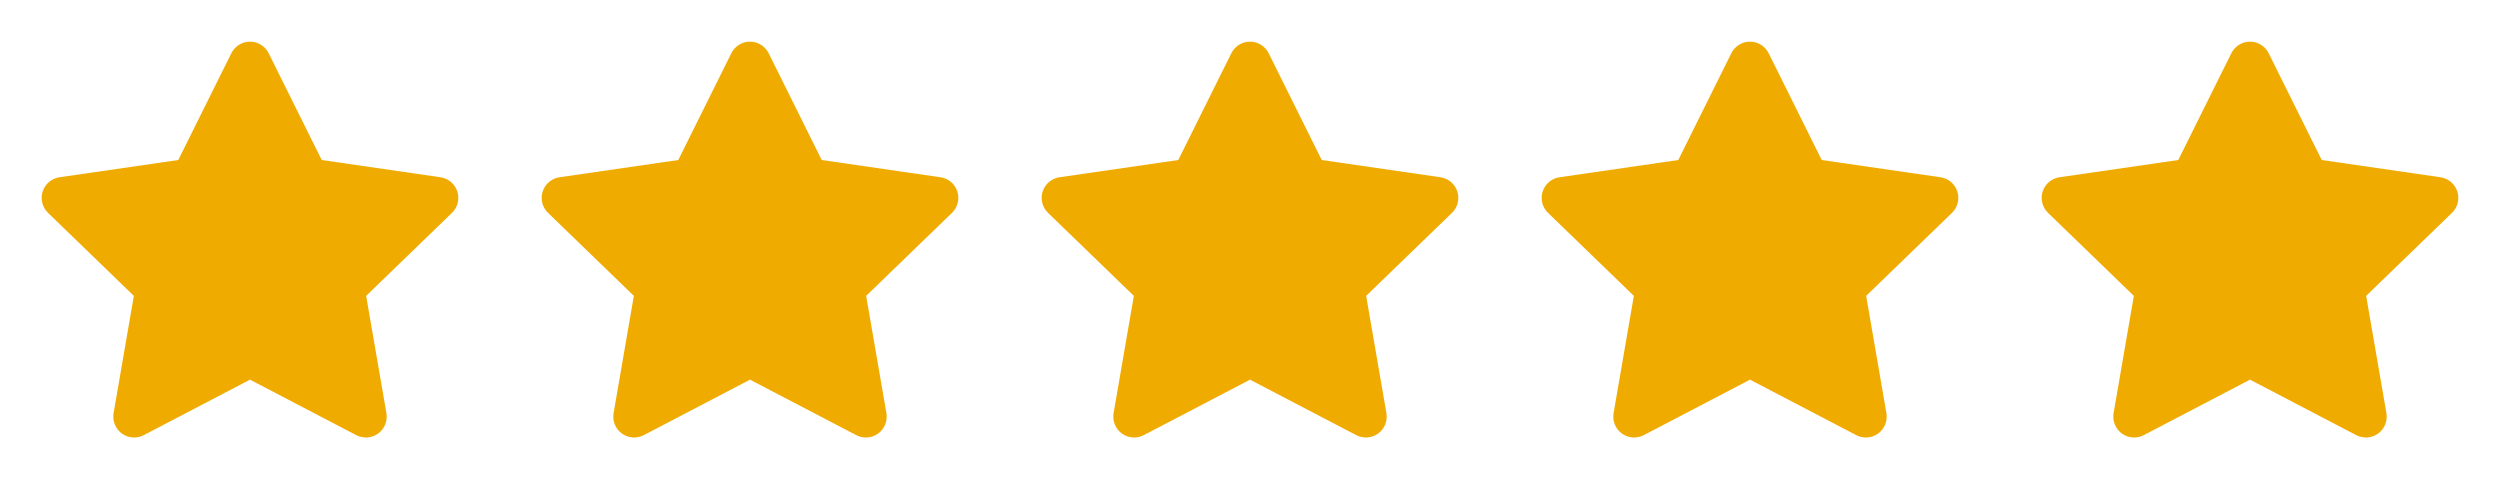 <svg width="240" height="48" viewBox="0 0 240 48" fill="none" xmlns="http://www.w3.org/2000/svg">
<path fill-rule="evenodd" clip-rule="evenodd" d="M24 4C24.759 4 25.453 4.43 25.791 5.11L30.887 15.362L42.287 17.017C43.042 17.126 43.669 17.655 43.903 18.381C44.138 19.107 43.939 19.903 43.391 20.433L35.151 28.403L37.095 39.66C37.224 40.409 36.917 41.167 36.303 41.616C35.688 42.064 34.872 42.125 34.198 41.773L24 36.447L13.802 41.773C13.128 42.125 12.312 42.064 11.697 41.616C11.083 41.167 10.776 40.409 10.905 39.66L12.849 28.403L4.61 20.433C4.061 19.903 3.862 19.107 4.097 18.381C4.331 17.655 4.958 17.126 5.713 17.017L17.114 15.362L22.209 5.11C22.547 4.43 23.241 4 24 4Z" fill="#F0AB00"/>
<path fill-rule="evenodd" clip-rule="evenodd" d="M72 4C72.759 4 73.453 4.43 73.791 5.11L78.887 15.362L90.287 17.017C91.042 17.126 91.669 17.655 91.903 18.381C92.138 19.107 91.939 19.903 91.391 20.433L83.151 28.403L85.095 39.66C85.224 40.409 84.917 41.167 84.303 41.616C83.688 42.064 82.872 42.125 82.198 41.773L72 36.447L61.802 41.773C61.128 42.125 60.312 42.064 59.697 41.616C59.083 41.167 58.776 40.409 58.905 39.66L60.849 28.403L52.61 20.433C52.061 19.903 51.862 19.107 52.097 18.381C52.331 17.655 52.958 17.126 53.713 17.017L65.114 15.362L70.209 5.11C70.547 4.43 71.241 4 72 4Z" fill="#F0AB00"/>
<path fill-rule="evenodd" clip-rule="evenodd" d="M120 4C120.759 4 121.453 4.43 121.791 5.11L126.887 15.362L138.287 17.017C139.042 17.126 139.669 17.655 139.903 18.381C140.138 19.107 139.939 19.903 139.391 20.433L131.151 28.403L133.095 39.66C133.224 40.409 132.917 41.167 132.303 41.616C131.688 42.064 130.872 42.125 130.198 41.773L120 36.447L109.802 41.773C109.128 42.125 108.312 42.064 107.697 41.616C107.083 41.167 106.776 40.409 106.905 39.66L108.849 28.403L100.61 20.433C100.061 19.903 99.862 19.107 100.097 18.381C100.331 17.655 100.958 17.126 101.713 17.017L113.114 15.362L118.209 5.11C118.547 4.43 119.241 4 120 4Z" fill="#F0AB00"/>
<path fill-rule="evenodd" clip-rule="evenodd" d="M168 4C168.759 4 169.453 4.43 169.791 5.11L174.887 15.362L186.287 17.017C187.042 17.126 187.669 17.655 187.903 18.381C188.138 19.107 187.939 19.903 187.391 20.433L179.151 28.403L181.095 39.66C181.224 40.409 180.917 41.167 180.303 41.616C179.688 42.064 178.872 42.125 178.198 41.773L168 36.447L157.802 41.773C157.128 42.125 156.312 42.064 155.697 41.616C155.083 41.167 154.776 40.409 154.905 39.66L156.849 28.403L148.61 20.433C148.061 19.903 147.862 19.107 148.097 18.381C148.331 17.655 148.958 17.126 149.713 17.017L161.114 15.362L166.209 5.11C166.547 4.43 167.241 4 168 4Z" fill="#F0AB00"/>
<path fill-rule="evenodd" clip-rule="evenodd" d="M216 4C216.759 4 217.453 4.43 217.791 5.11L222.887 15.362L234.287 17.017C235.042 17.126 235.669 17.655 235.903 18.381C236.138 19.107 235.939 19.903 235.391 20.433L227.151 28.403L229.095 39.66C229.224 40.409 228.917 41.167 228.303 41.616C227.688 42.064 226.872 42.125 226.198 41.773L216 36.447L205.802 41.773C205.128 42.125 204.312 42.064 203.697 41.616C203.083 41.167 202.776 40.409 202.905 39.66L204.849 28.403L196.61 20.433C196.061 19.903 195.862 19.107 196.097 18.381C196.331 17.655 196.958 17.126 197.713 17.017L209.114 15.362L214.209 5.11C214.547 4.43 215.241 4 216 4Z" fill="#F0AB00"/>
</svg>
